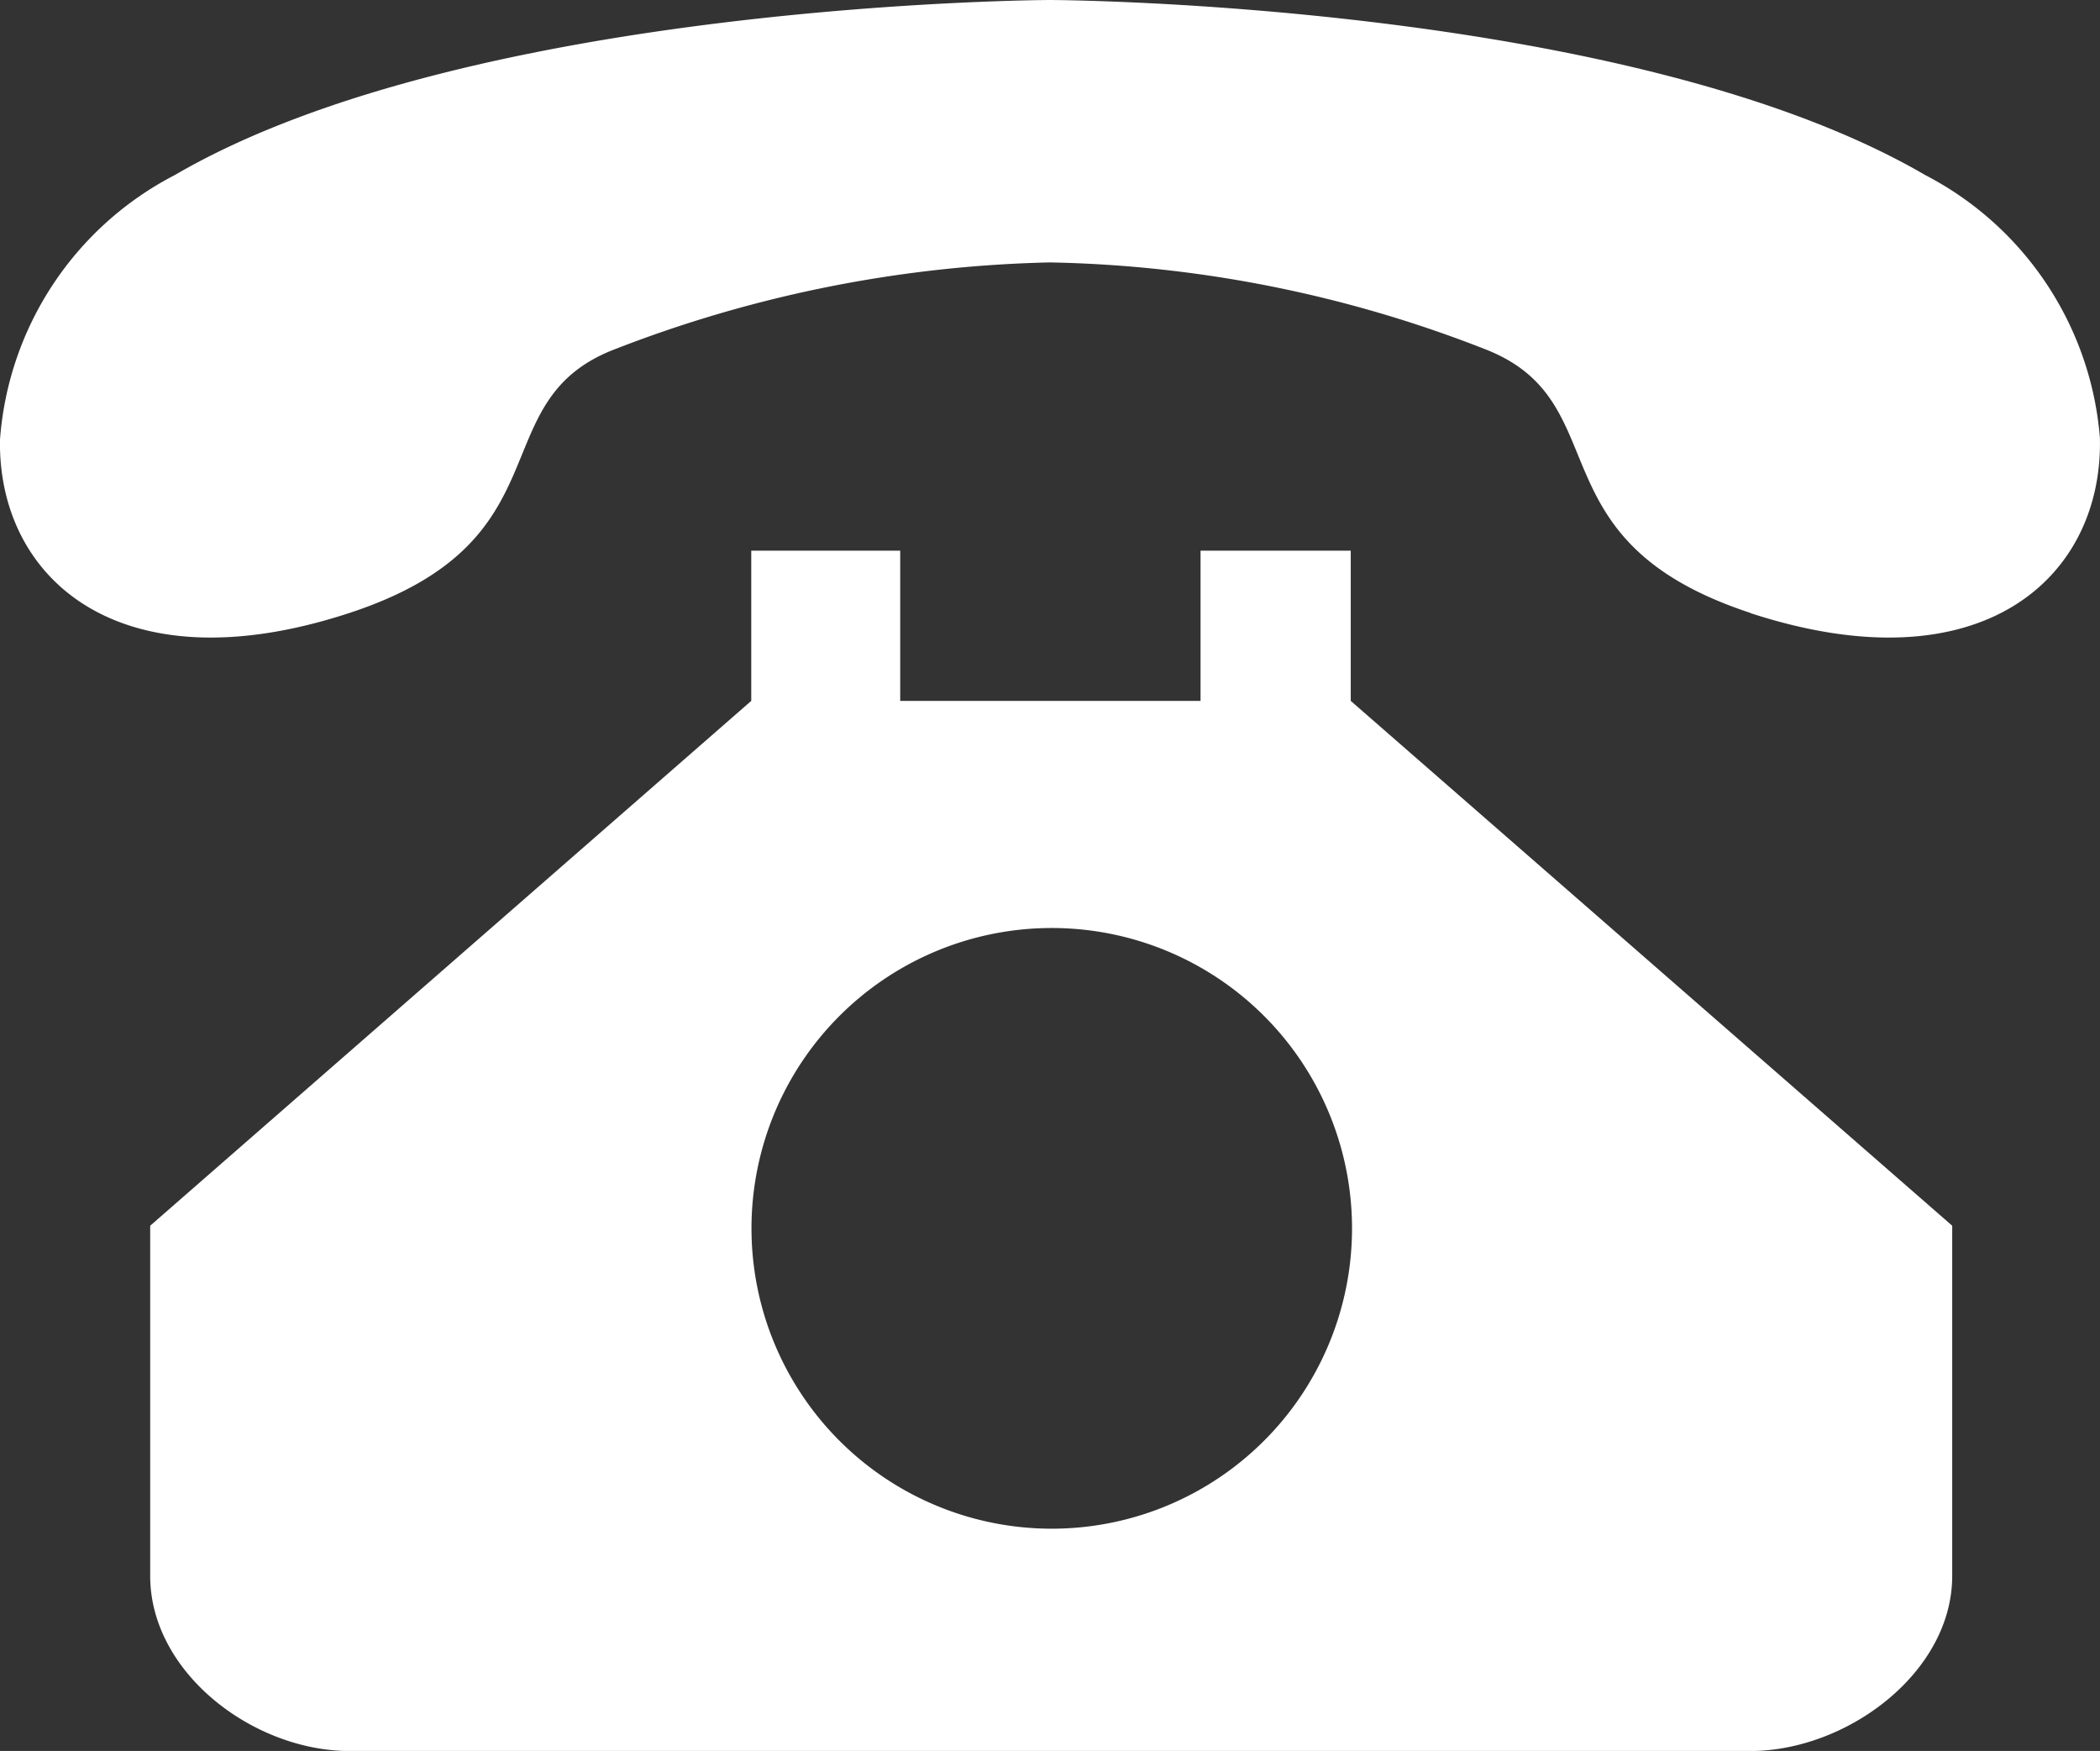<svg xmlns="http://www.w3.org/2000/svg" width="35.892" height="29.919" viewBox="0 0 35.892 29.919"><rect x="0" y="0" width="35.892" height="29.919" fill="#333333" stroke="none"/><path d="M93.864,159.406c-3.741-1.231-2.241-3.577-4.488-4.488a21.442,21.442,0,0,0-7.48-1.5,21.815,21.815,0,0,0-7.48,1.5c-2.251.9-.747,3.257-4.488,4.488-3.955,1.3-6.02-.606-5.978-2.962a5.549,5.549,0,0,1,2.986-4.518c5.079-2.962,14.96-2.992,14.96-2.992s9.881.03,14.96,2.992a5.56,5.56,0,0,1,2.984,4.483c.063,2.373-2,4.3-5.976,3ZM76.79,158.343h2.546v2.567h5.133v-2.567h2.567v2.567l10.28,8.968v5.984c0,1.652-1.8,2.992-3.452,2.992H69.928c-1.651,0-3.411-1.34-3.411-2.992v-5.984L76.79,160.91v-2.567Zm5.136,16.712a5.132,5.132,0,1,0-5.132-5.132,5.132,5.132,0,0,0,5.132,5.132Z" transform="translate(-63.95 -148.934)" fill="#fff"/></svg>